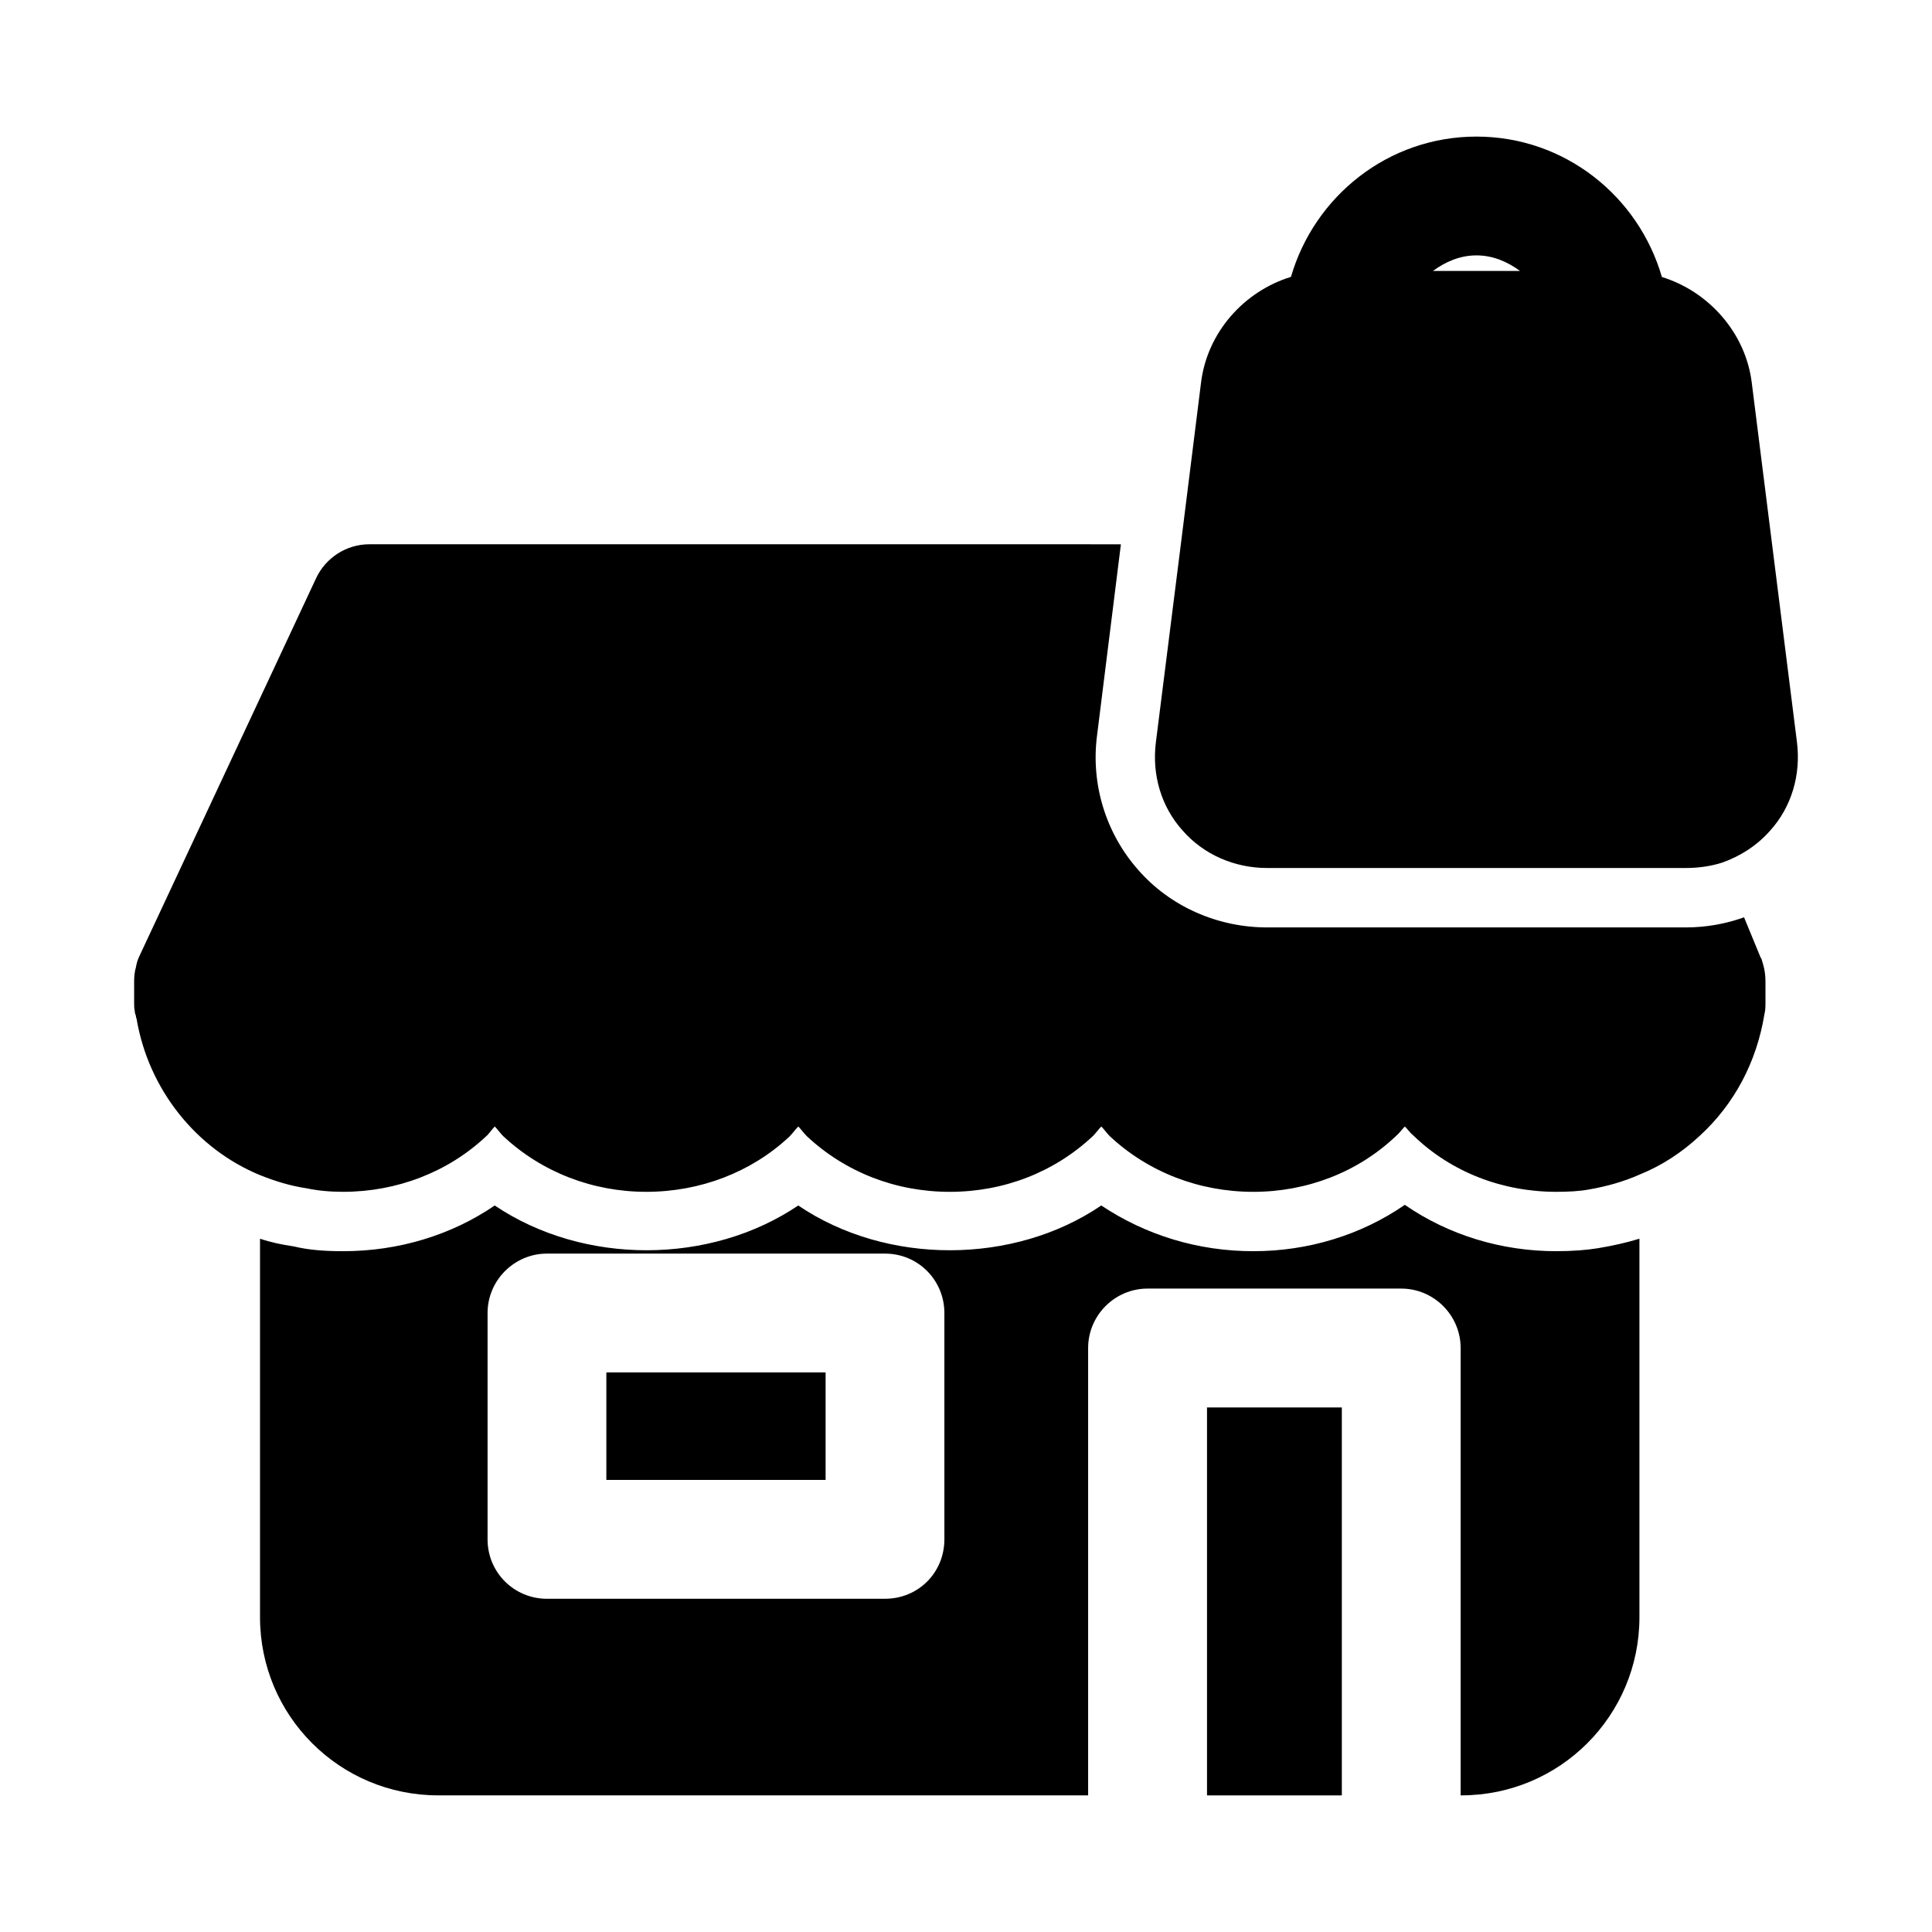 <?xml version="1.0" encoding="UTF-8"?>
<!-- Uploaded to: ICON Repo, www.svgrepo.com, Generator: ICON Repo Mixer Tools -->
<svg fill="#000000" width="800px" height="800px" version="1.1" viewBox="144 144 512 512" xmlns="http://www.w3.org/2000/svg">
 <g>
  <path d="m463.87 516.99h35.73v102.81h-35.73z"/>
  <path d="m304.69 507.7h58.102v28.492h-58.102z"/>
  <path d="m556.45 475.58c-14.5 0-28.504-4.242-40.16-12.285-11.641 8.039-25.66 12.285-40.145 12.285-14.637 0-28.492-4.242-40.297-12.113-23.156 15.742-56.844 15.898-80.305 0-23.293 15.742-56.828 15.898-80.441 0-11.5 7.871-25.508 12.113-40.16 12.113-4.875 0-9.117-0.309-13.055-1.262-3.152-0.461-6.148-1.09-8.98-2.047v100.29c0 26.137 21.094 47.23 47.23 47.23h172.23v-118.56c0-8.656 7.09-15.742 15.742-15.742h67.234c8.656 0 15.742 7.09 15.742 15.742v118.56h0.152c26.137 0 47.23-21.094 47.23-47.23v-100.29c-3.613 1.105-7.242 1.891-11.023 2.523-2.969 0.48-6.75 0.785-10.996 0.785zm-162.18 76.367c0 8.809-6.918 15.742-15.742 15.742l-89.574 0.004c-8.656 0-15.742-6.934-15.742-15.742v-59.992c0-8.656 7.09-15.742 15.742-15.742h89.574c8.824 0 15.742 7.09 15.742 15.742l0.004 59.988z"/>
  <path d="m610.76 397.97-0.152-0.152-4.414-10.719c-4.875 1.738-10.07 2.676-15.422 2.676h-110.99c-13.07 0-25.66-5.504-34.164-15.266-8.5-9.609-12.609-22.664-10.871-35.73l6.305-50.539-199.16-0.004c-6.133 0-11.652 3.613-14.176 9.117l-46.754 99.984c-0.477 0.938-0.785 2.047-0.938 2.984-0.324 1.105-0.477 2.367-0.477 3.629v5.828c0 0.629 0 1.414 0.152 2.047 0 0.477 0.152 0.938 0.324 1.414 0 0.152 0 0.477 0.152 0.629 3.152 18.895 15.898 34.641 32.75 41.559 3.938 1.582 8.027 2.844 12.285 3.477 2.984 0.629 6.133 0.938 9.746 0.938 14.176 0 27.719-5.195 37.793-14.637 0.938-0.785 1.566-1.891 2.367-2.676 0.785 0.785 1.414 1.723 2.199 2.523 10.238 9.594 23.77 14.793 37.945 14.793 14.332 0 27.859-5.195 37.945-14.637 0.785-0.785 1.566-1.891 2.352-2.676 0.785 0.785 1.414 1.723 2.215 2.523 10.223 9.594 23.617 14.793 37.93 14.793 14.332 0 27.719-5.195 37.945-14.793 0.801-0.801 1.414-1.738 2.215-2.523 0.785 0.785 1.414 1.723 2.199 2.523 10.238 9.594 23.77 14.793 38.098 14.793 14.176 0 27.707-5.195 37.793-14.793 0.938-0.801 1.566-1.738 2.352-2.523 0.801 0.785 1.414 1.723 2.215 2.352 10.07 9.762 23.617 14.961 37.945 14.961 3.137 0 6.133-0.152 8.656-0.629 4.566-0.785 9.133-2.047 13.375-3.938 5.828-2.352 11.18-5.828 15.898-10.223 9.301-8.5 15.113-19.68 17.172-32.117 0-0.324 0.152-0.477 0.152-0.801 0.152-0.785 0.152-1.723 0.152-2.352v-5.519c0-1.566-0.152-3.137-0.629-4.719-0.152-0.473-0.305-1.102-0.477-1.578z"/>
  <path d="m620.21 340.65-11.977-95.25c-1.645-13.254-11.426-24.156-23.816-27.996-6.195-21.418-25.754-37.207-49.141-37.207-23.371 0-42.941 15.777-49.156 37.176-12.406 3.812-22.188 14.652-23.832 28.027l-5.352 42.836-6.609 52.414c-1.105 8.672 1.414 17.172 7.09 23.461 5.504 6.305 13.684 9.918 22.355 9.918h110.99c3.305 0 6.609-0.461 9.594-1.414 4.887-1.723 9.301-4.566 12.762-8.5 5.676-6.293 8.18-14.793 7.09-23.465zm-96.461-124.85c3.289-2.414 7.148-4.121 11.531-4.121 4.383 0 8.242 1.707 11.531 4.121z"/>
 </g>
</svg>
